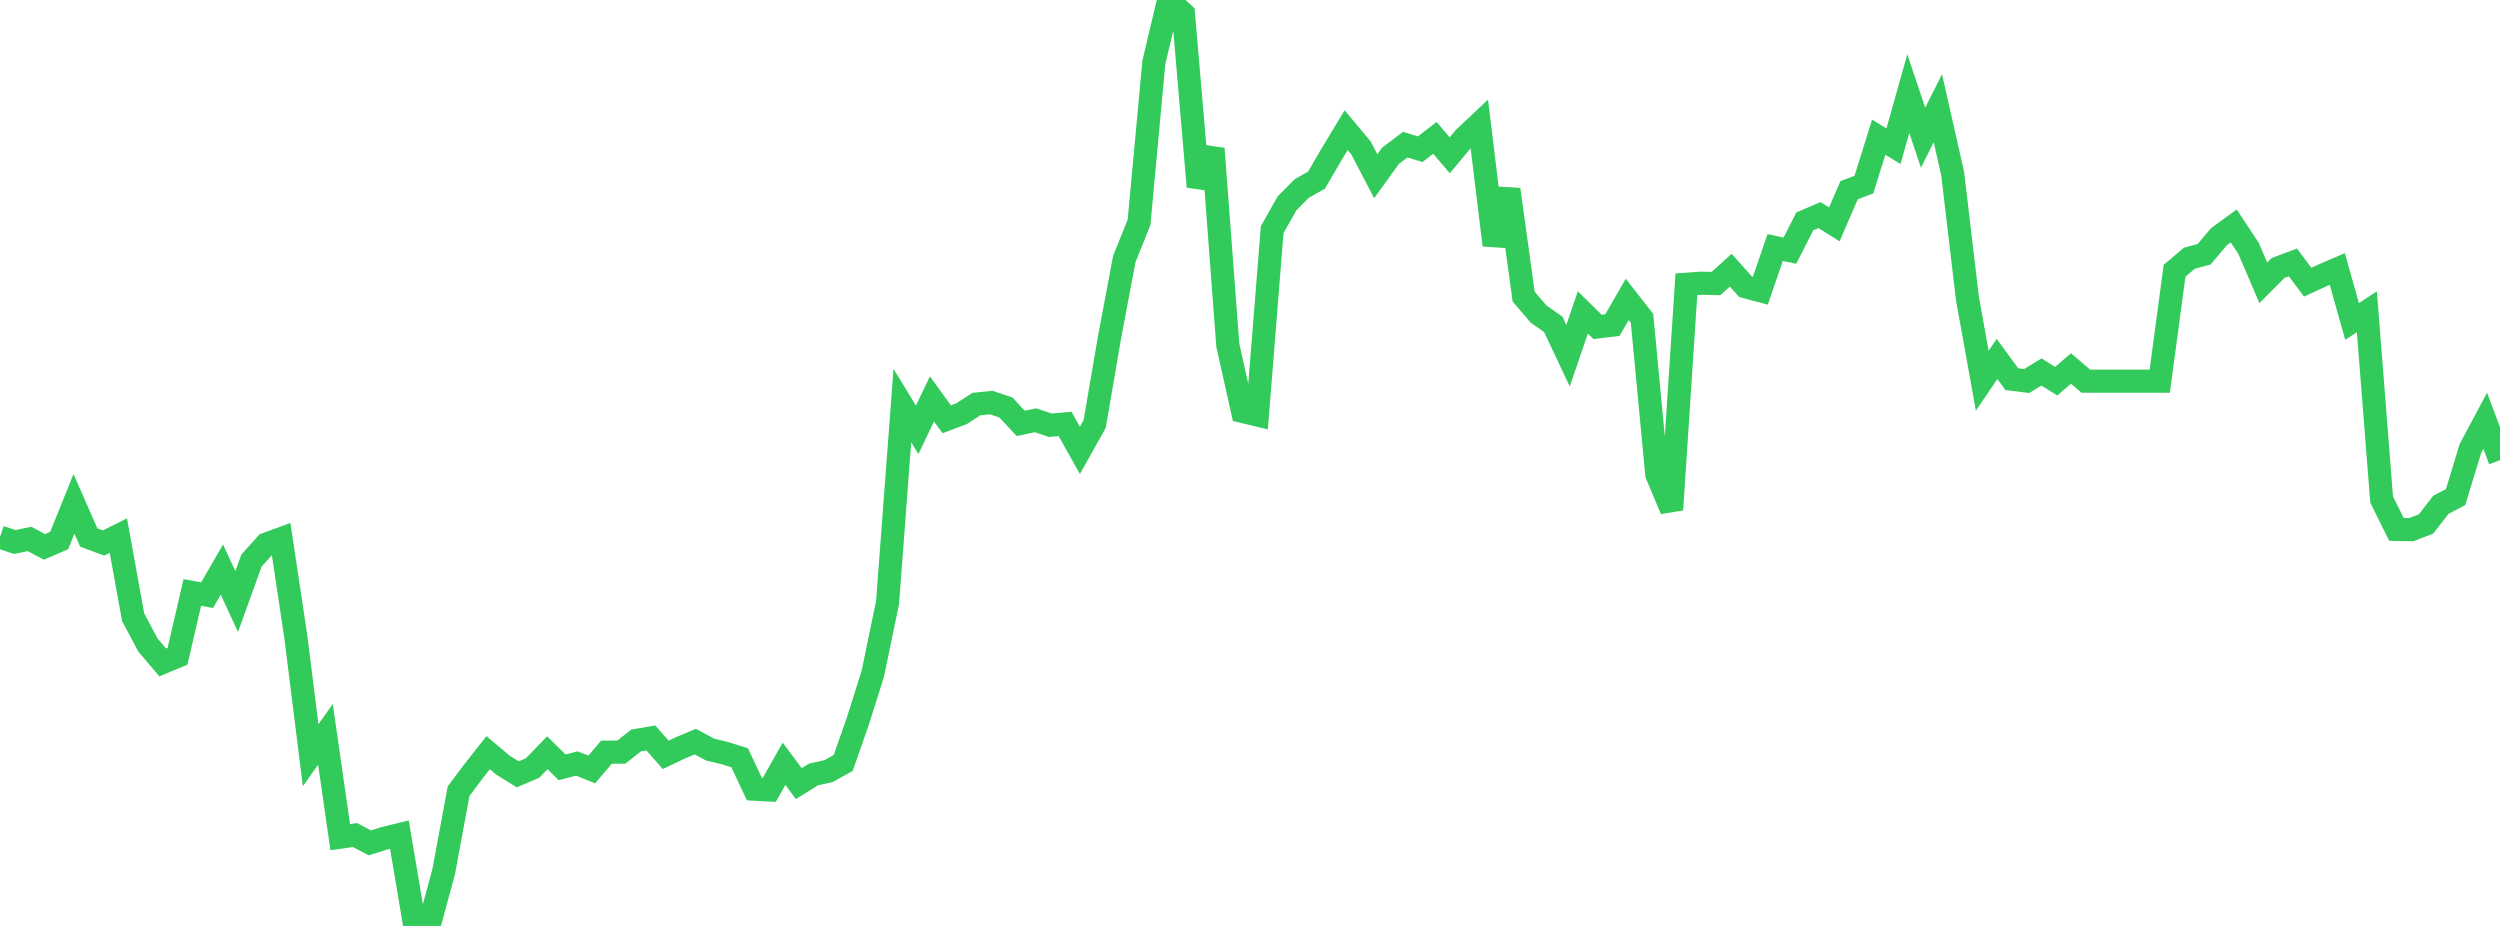 <?xml version="1.0" standalone="no"?>
<!DOCTYPE svg PUBLIC "-//W3C//DTD SVG 1.1//EN" "http://www.w3.org/Graphics/SVG/1.1/DTD/svg11.dtd">

<svg width="135" height="50" viewBox="0 0 135 50" preserveAspectRatio="none" 
  xmlns="http://www.w3.org/2000/svg"
  xmlns:xlink="http://www.w3.org/1999/xlink">


<polyline points="0.0, 29.005 0.799, 29.268 1.598, 29.103 2.396, 29.532 3.195, 29.188 3.994, 27.207 4.793, 29.026 5.592, 29.322 6.391, 28.922 7.189, 33.328 7.988, 34.831 8.787, 35.772 9.586, 35.439 10.385, 31.993 11.183, 32.138 11.982, 30.757 12.781, 32.484 13.58, 30.271 14.379, 29.382 15.178, 29.089 15.976, 34.397 16.775, 40.783 17.574, 39.655 18.373, 45.207 19.172, 45.094 19.97, 45.514 20.769, 45.265 21.568, 45.07 22.367, 49.813 23.166, 50.0 23.964, 47.05 24.763, 42.724 25.562, 41.658 26.361, 40.644 27.16, 41.319 27.959, 41.815 28.757, 41.475 29.556, 40.649 30.355, 41.434 31.154, 41.228 31.953, 41.552 32.751, 40.616 33.55, 40.615 34.349, 39.986 35.148, 39.85 35.947, 40.761 36.746, 40.382 37.544, 40.048 38.343, 40.476 39.142, 40.668 39.941, 40.92 40.74, 42.616 41.538, 42.658 42.337, 41.244 43.136, 42.315 43.935, 41.819 44.734, 41.644 45.533, 41.2 46.331, 38.92 47.13, 36.387 47.929, 32.534 48.728, 21.9 49.527, 23.211 50.325, 21.541 51.124, 22.642 51.923, 22.34 52.722, 21.821 53.521, 21.738 54.32, 22.004 55.118, 22.863 55.917, 22.695 56.716, 22.963 57.515, 22.893 58.314, 24.32 59.112, 22.897 59.911, 18.236 60.71, 13.995 61.509, 12 62.308, 3.371 63.107, 0.0 63.905, 0.744 64.704, 10.082 65.503, 8.028 66.302, 18.645 67.101, 22.217 67.899, 22.408 68.698, 12.398 69.497, 10.985 70.296, 10.178 71.095, 9.725 71.893, 8.352 72.692, 7.027 73.491, 7.984 74.29, 9.516 75.089, 8.409 75.888, 7.81 76.686, 8.059 77.485, 7.444 78.284, 8.385 79.083, 7.433 79.882, 6.68 80.68, 13.235 81.479, 10.23 82.278, 16.017 83.077, 16.953 83.876, 17.515 84.675, 19.208 85.473, 16.871 86.272, 17.653 87.071, 17.555 87.87, 16.167 88.669, 17.189 89.467, 25.618 90.266, 27.522 91.065, 15.351 91.864, 15.293 92.663, 15.31 93.462, 14.59 94.26, 15.486 95.059, 15.698 95.858, 13.367 96.657, 13.534 97.456, 11.957 98.254, 11.616 99.053, 12.116 99.852, 10.271 100.651, 9.969 101.45, 7.41 102.249, 7.896 103.047, 5.051 103.846, 7.435 104.645, 5.845 105.444, 9.379 106.243, 16.129 107.041, 20.558 107.84, 19.383 108.639, 20.475 109.438, 20.576 110.237, 20.087 111.036, 20.583 111.834, 19.899 112.633, 20.583 113.432, 20.583 114.231, 20.583 115.03, 20.583 115.828, 20.583 116.627, 20.583 117.426, 14.62 118.225, 13.945 119.024, 13.729 119.822, 12.784 120.621, 12.201 121.42, 13.408 122.219, 15.272 123.018, 14.47 123.817, 14.171 124.615, 15.237 125.414, 14.87 126.213, 14.524 127.012, 17.36 127.811, 16.834 128.609, 26.979 129.408, 28.588 130.207, 28.601 131.006, 28.294 131.805, 27.26 132.604, 26.84 133.402, 24.218 134.201, 22.72 135.0, 24.85" fill="none" stroke="#32ca5b" stroke-width="1.25"/>

</svg>